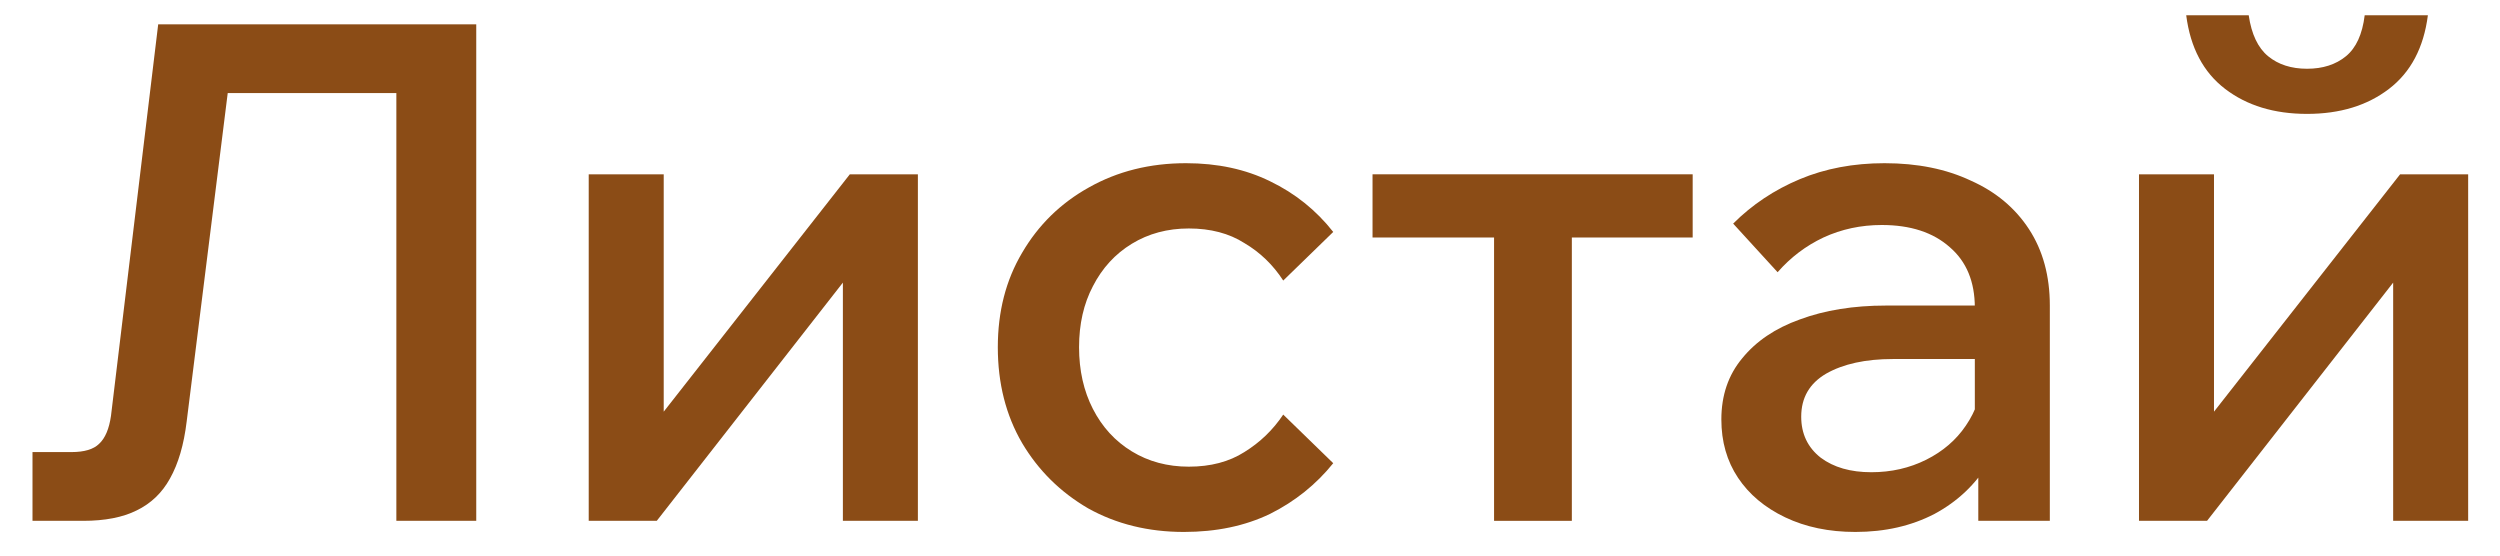 <?xml version="1.0" encoding="UTF-8"?> <svg xmlns="http://www.w3.org/2000/svg" width="72" height="16" viewBox="0 0 72 16" fill="none"><path d="M0.936 15V13.02H2.056C2.429 13.02 2.696 12.94 2.856 12.78C3.029 12.62 3.142 12.353 3.196 11.98L4.556 0.7H13.716V15H11.415V1.1L12.716 2.68H5.156L6.756 1.1L5.376 12.14C5.296 12.807 5.136 13.353 4.896 13.78C4.669 14.193 4.349 14.5 3.936 14.7C3.536 14.9 3.022 15 2.396 15H0.936Z" fill="#8B4C16"></path><path d="M16.955 15V5.02H19.115V12.12L18.955 12.06L24.475 5.02H26.435V15H24.275V7.9L24.415 7.96L18.915 15H16.955Z" fill="#8B4C16"></path><path d="M36.957 11.94L38.397 13.34C37.904 13.953 37.297 14.44 36.577 14.8C35.857 15.147 35.03 15.32 34.097 15.32C33.07 15.32 32.15 15.093 31.337 14.64C30.537 14.173 29.904 13.547 29.437 12.76C28.97 11.96 28.737 11.04 28.737 10C28.737 8.973 28.97 8.067 29.437 7.28C29.904 6.48 30.544 5.853 31.357 5.4C32.184 4.933 33.117 4.7 34.157 4.7C35.064 4.7 35.87 4.873 36.577 5.22C37.297 5.567 37.904 6.053 38.397 6.68L36.957 8.08C36.664 7.627 36.29 7.267 35.837 7C35.397 6.72 34.864 6.58 34.237 6.58C33.624 6.58 33.077 6.727 32.597 7.02C32.117 7.313 31.744 7.72 31.477 8.24C31.21 8.747 31.077 9.333 31.077 10C31.077 10.667 31.21 11.26 31.477 11.78C31.744 12.3 32.117 12.707 32.597 13C33.077 13.293 33.624 13.44 34.237 13.44C34.864 13.44 35.397 13.3 35.837 13.02C36.29 12.74 36.664 12.38 36.957 11.94Z" fill="#8B4C16"></path><path d="M43.029 15V5.76H45.269V15H43.029ZM39.529 6.84V5.02H48.749V6.84H39.529Z" fill="#8B4C16"></path><path d="M59.035 15H56.975V13.02L56.875 12.6V8.86C56.875 8.113 56.635 7.533 56.155 7.12C55.675 6.693 55.022 6.48 54.195 6.48C53.595 6.48 53.035 6.6 52.515 6.84C52.008 7.08 51.568 7.413 51.195 7.84L49.915 6.44C50.462 5.893 51.102 5.467 51.835 5.16C52.568 4.853 53.382 4.7 54.275 4.7C55.222 4.7 56.048 4.867 56.755 5.2C57.475 5.52 58.035 5.987 58.435 6.6C58.835 7.213 59.035 7.947 59.035 8.8V15ZM53.435 15.32C52.675 15.32 52.002 15.18 51.415 14.9C50.828 14.62 50.375 14.24 50.055 13.76C49.735 13.28 49.575 12.72 49.575 12.08C49.575 11.387 49.775 10.8 50.175 10.32C50.575 9.827 51.128 9.453 51.835 9.2C52.555 8.933 53.382 8.8 54.315 8.8H57.115V10.34H54.515C53.728 10.34 53.088 10.48 52.595 10.76C52.115 11.04 51.875 11.453 51.875 12C51.875 12.493 52.062 12.887 52.435 13.18C52.808 13.46 53.295 13.6 53.895 13.6C54.468 13.6 54.995 13.48 55.475 13.24C55.955 13 56.335 12.673 56.615 12.26C56.908 11.833 57.075 11.347 57.115 10.8L57.835 11.14C57.835 11.953 57.648 12.68 57.275 13.32C56.902 13.947 56.382 14.44 55.715 14.8C55.048 15.147 54.288 15.32 53.435 15.32Z" fill="#8B4C16"></path><path d="M61.603 15V5.02H63.763V12.12L63.603 12.06L69.123 5.02H71.083V15H68.923V7.9L69.063 7.96L63.563 15H61.603ZM66.443 3.28C65.496 3.28 64.71 3.04 64.083 2.56C63.456 2.08 63.083 1.373 62.963 0.44H64.763C64.843 0.987 65.03 1.38 65.323 1.62C65.616 1.86 65.99 1.98 66.443 1.98C66.896 1.98 67.27 1.86 67.563 1.62C67.856 1.38 68.036 0.987 68.103 0.44H69.923C69.803 1.373 69.43 2.08 68.803 2.56C68.176 3.04 67.39 3.28 66.443 3.28Z" fill="#8B4C16"></path></svg> 